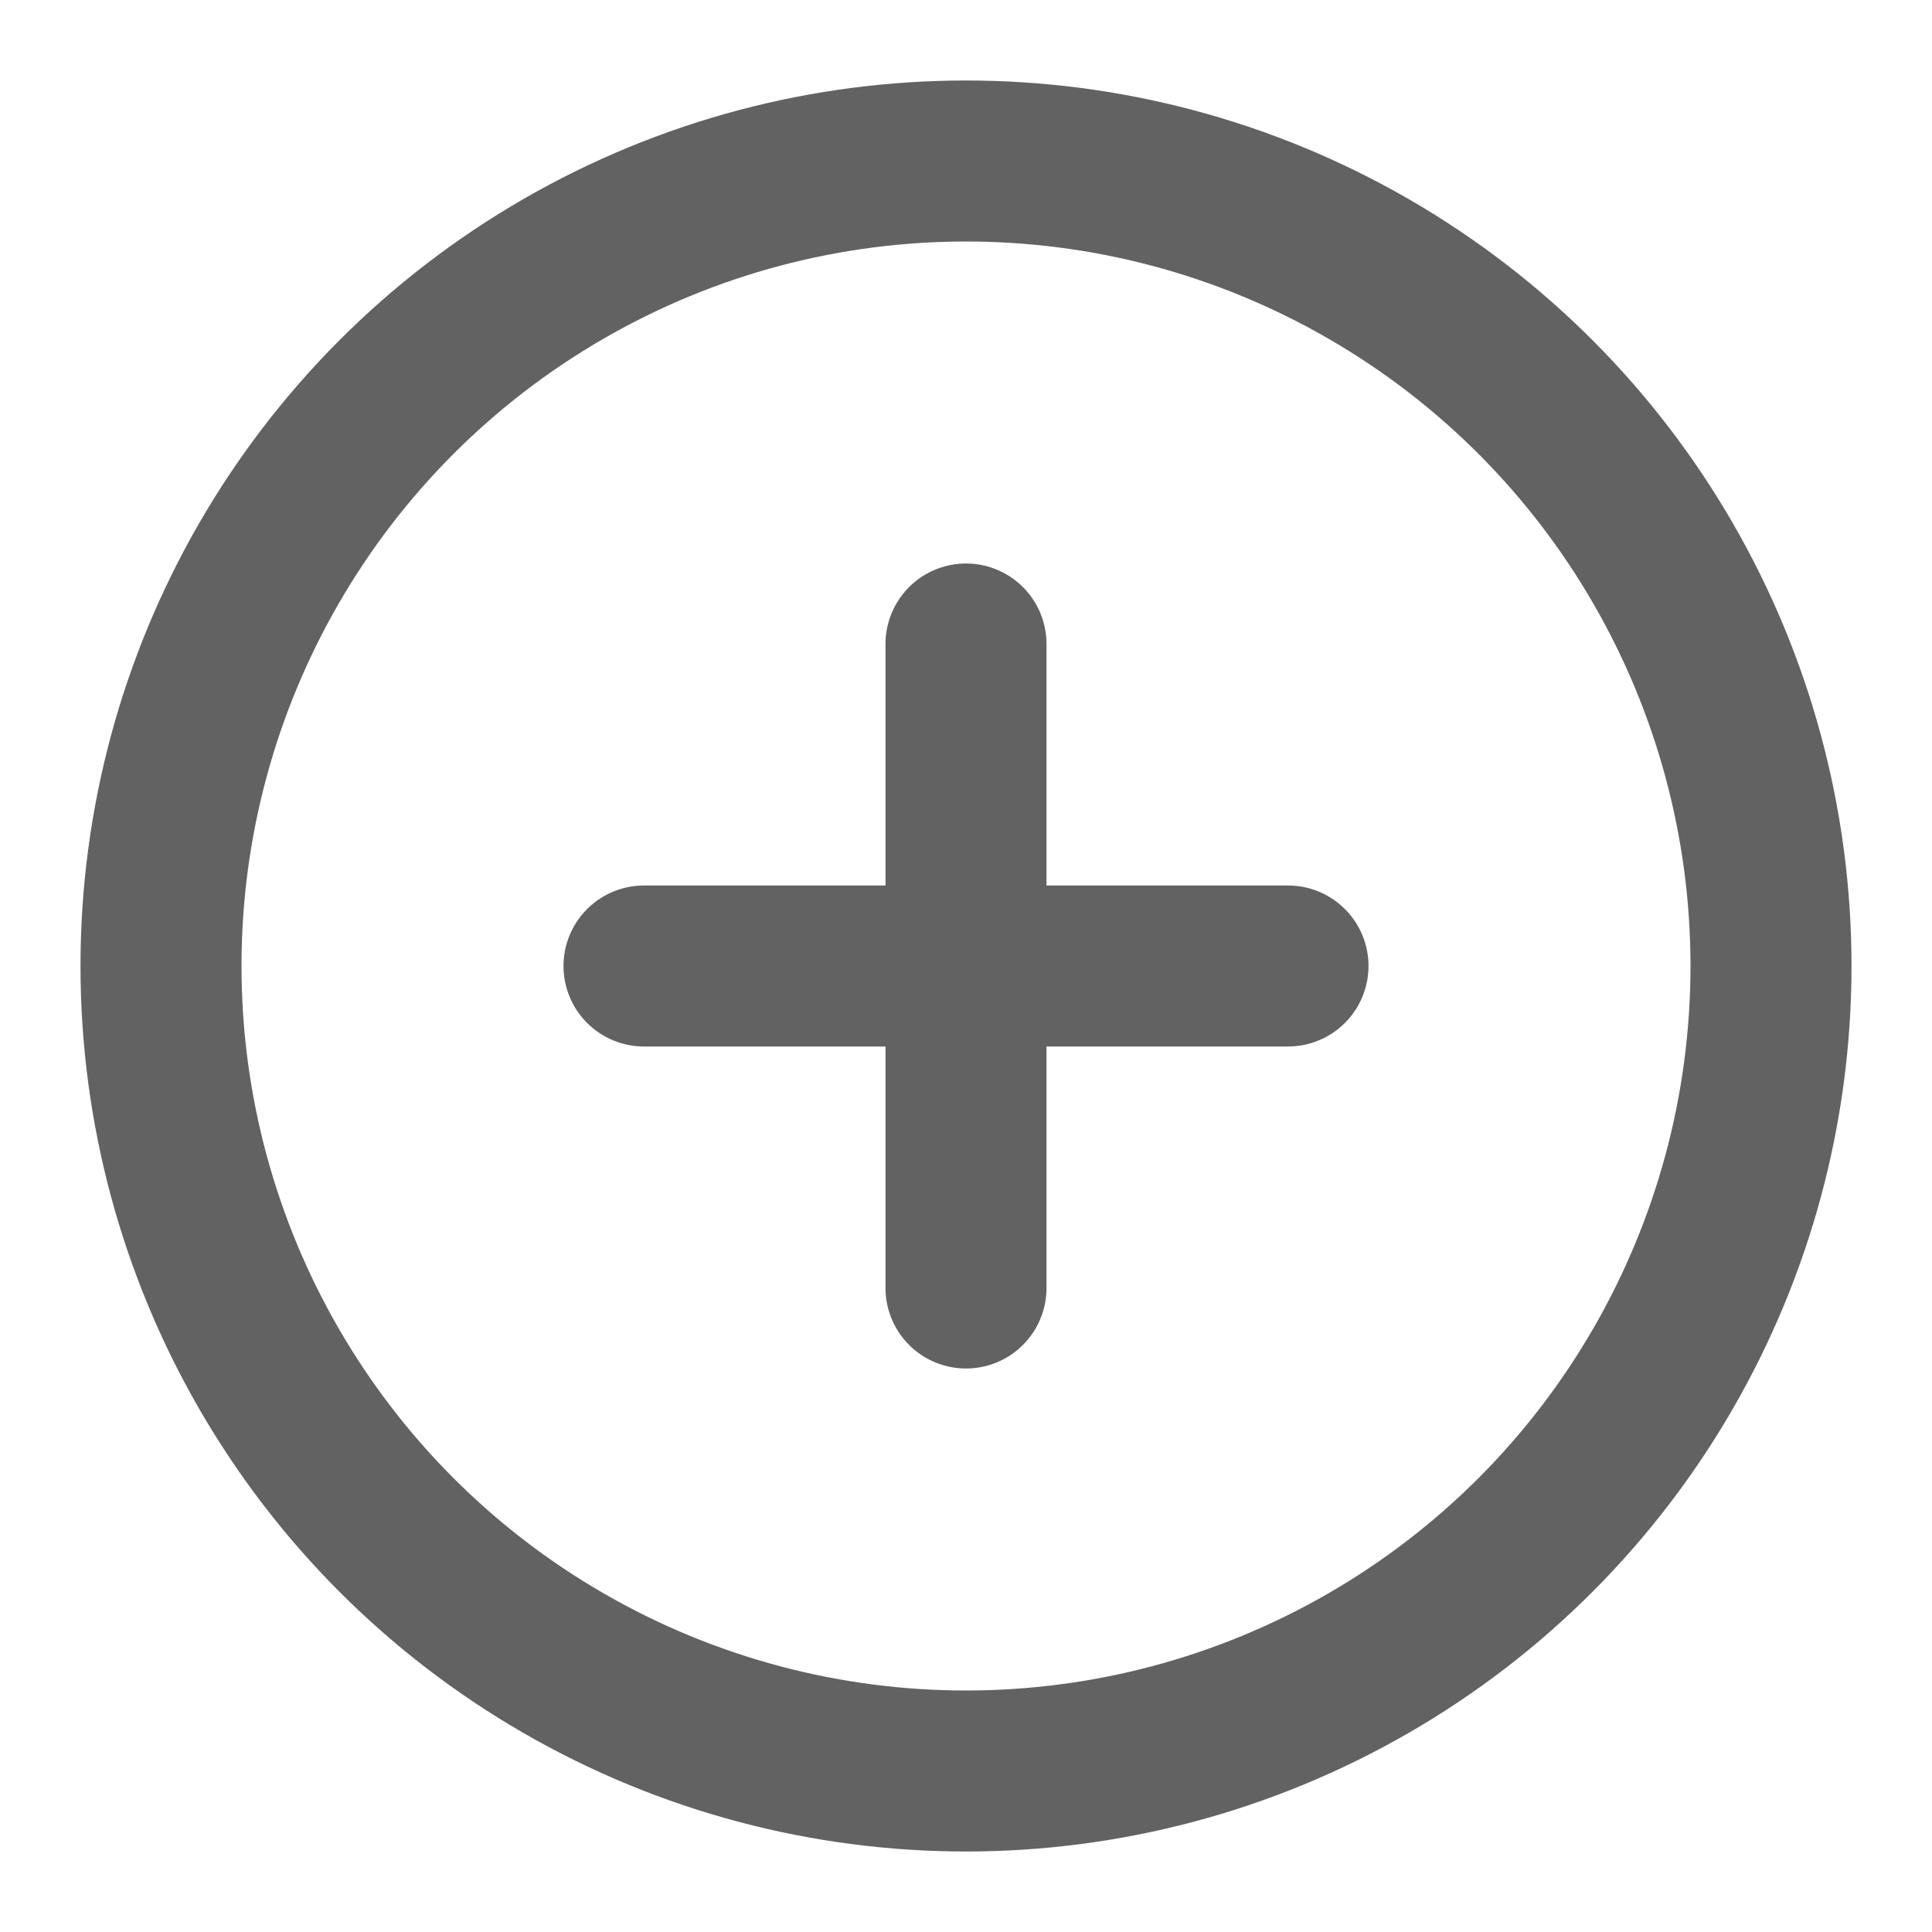 <svg xmlns="http://www.w3.org/2000/svg" width="24" height="24" style="-ms-transform:rotate(360deg);-webkit-transform:rotate(360deg)" transform="rotate(360)"><g fill="none" stroke="#626262" stroke-width="2"><path d="M12 8v4m0 0v4m0-4h4m-4 0H8" stroke-linecap="round"/><circle cx="12" cy="12" r="10"/></g><path fill="rgba(0, 0, 0, 0)" d="M0 0h24v24H0z"/></svg>